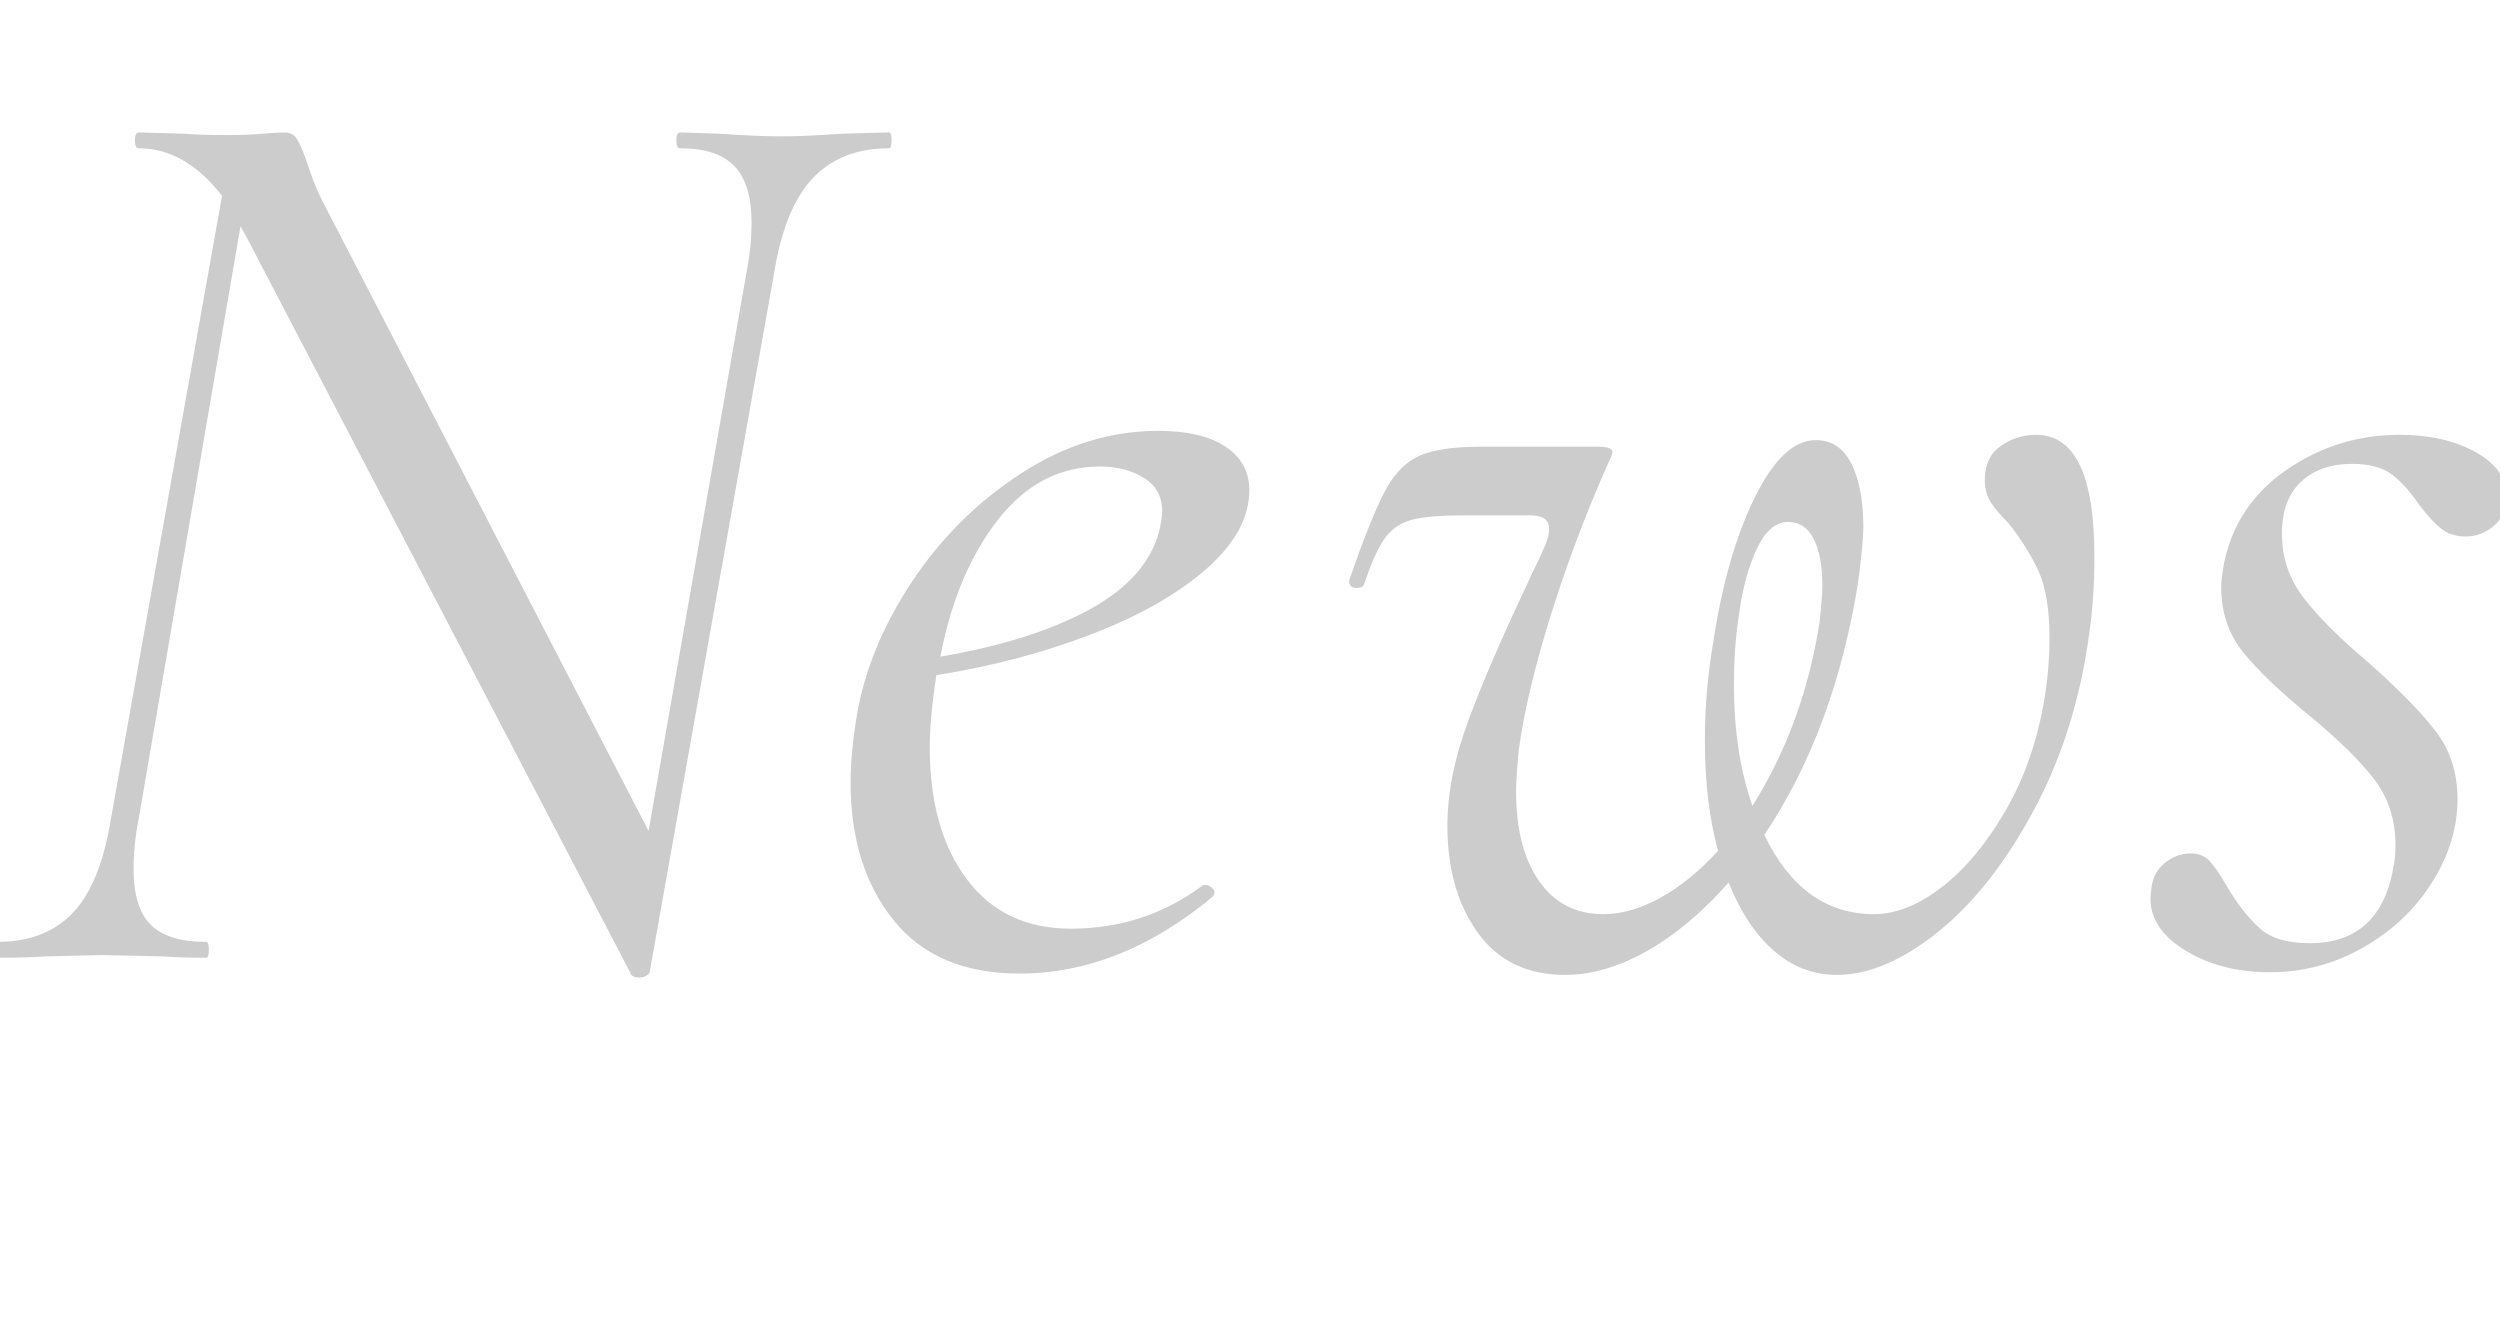 <?xml version="1.0" encoding="UTF-8"?><svg xmlns="http://www.w3.org/2000/svg" width="265" height="141" viewBox="0 0 265 141"><g isolation="isolate"><g id="_レイヤー_1"><g id="About" isolation="isolate" mix-blend-mode="exclusion"><g isolation="isolate"><path d="M94.501,14.879c0,.56-.094.84-.28.84-3.36,0-6.043,1.05-8.048,3.15-2.007,2.099-3.383,5.483-4.129,10.148l-13.157,73.903c0,.185-.118.349-.349.488-.234.141-.49.211-.77.211-.56,0-.888-.188-.98-.56L26.336,25.517l-.84-1.541-10.777,62.706c-.374,1.867-.56,3.687-.56,5.458,0,2.708.606,4.667,1.819,5.88,1.212,1.213,3.171,1.82,5.878,1.82.186,0,.28.279.28.84,0,.558-.094.84-.28.84-1.96,0-3.453-.047-4.479-.141l-6.578-.141-6.019.141c-1.214.094-2.893.141-5.039.141-.28,0-.42-.281-.42-.84,0-.56.14-.84.42-.84,3.359,0,6.019-1.027,7.978-3.079s3.311-5.411,4.059-10.078L23.537,20.756c-2.614-3.359-5.553-5.038-8.818-5.038-.28,0-.42-.279-.42-.84s.14-.84.42-.84l4.899.139c1.12.096,2.565.141,4.339.141,1.492,0,2.775-.045,3.849-.141,1.071-.092,1.841-.139,2.309-.139.56,0,.98.188,1.26.558.28.375.606,1.074.98,2.101.092.279.302.886.63,1.82.326.933.722,1.867,1.19,2.798l34.572,66.764,10.357-59.065c.371-1.867.56-3.687.56-5.46,0-2.704-.608-4.688-1.82-5.948-1.214-1.261-3.127-1.89-5.738-1.89-.28,0-.42-.279-.42-.84s.14-.84.42-.84l4.199.139c2.612.189,4.851.281,6.719.281,1.491,0,3.545-.092,6.159-.281l5.039-.139c.185,0,.28.279.28.84Z" fill="#ccc" stroke-width="0"/><path d="M127.881,60.298c-3.033,2.659-7.092,4.97-12.177,6.928-5.087,1.96-10.568,3.407-16.446,4.339-.468,2.988-.7,5.553-.7,7.699,0,5.786,1.305,10.427,3.919,13.927,2.611,3.499,6.298,5.249,11.057,5.249,5.224,0,9.889-1.541,13.997-4.62h.28c.28,0,.536.141.77.42.232.281.21.56-.07.84-6.533,5.413-13.345,8.119-20.435,8.119-5.879,0-10.336-1.89-13.367-5.669-3.034-3.778-4.549-8.654-4.549-14.627,0-2.05.232-4.478.7-7.278.84-4.759,2.799-9.447,5.878-14.067,3.079-4.618,6.929-8.42,11.548-11.408,4.619-2.986,9.447-4.479,14.486-4.479,3.079,0,5.459.56,7.138,1.681,1.68,1.119,2.519,2.659,2.519,4.618,0,2.894-1.518,5.669-4.549,8.328ZM105.766,55.119c-2.939,3.778-4.969,8.607-6.089,14.487,6.531-1.121,11.827-2.8,15.886-5.04,4.059-2.24,6.509-5.038,7.348-8.399.186-.931.28-1.586.28-1.958,0-1.586-.654-2.775-1.96-3.57-1.308-.791-2.848-1.189-4.619-1.189-4.293,0-7.908,1.888-10.848,5.669Z" fill="#ccc" stroke-width="0"/><path d="M222.008,58.968c0,2.988-.188,5.739-.56,8.258-.934,6.907-2.893,13.136-5.878,18.685-2.988,5.553-6.369,9.847-10.148,12.878-3.779,3.031-7.348,4.55-10.707,4.55-2.519,0-4.759-.865-6.719-2.589-1.96-1.726-3.547-4.13-4.759-7.209-2.799,3.173-5.692,5.598-8.678,7.278-2.988,1.681-5.878,2.521-8.678,2.521-4.013,0-7.092-1.494-9.238-4.479-2.148-2.986-3.22-6.764-3.22-11.337,0-3.452.746-7.184,2.24-11.199,1.491-4.011,3.545-8.77,6.158-14.276.372-.84.722-1.586,1.05-2.24.326-.652.581-1.211.77-1.679.371-.746.56-1.445.56-2.099,0-.931-.654-1.4-1.96-1.4h-7.138c-2.519,0-4.363.164-5.529.49-1.168.328-2.099.98-2.799,1.958-.7.98-1.424,2.589-2.169,4.829-.094.281-.374.42-.84.42-.28,0-.49-.092-.63-.279-.14-.185-.164-.42-.07-.699,1.491-4.292,2.729-7.371,3.709-9.238s2.191-3.126,3.639-3.78c1.446-.65,3.615-.978,6.508-.978h12.457c1.026,0,1.54.188,1.54.558,0,.189-.14.56-.42,1.121-2.333,5.227-4.363,10.591-6.088,16.096-1.728,5.506-2.869,10.312-3.429,14.417-.188,2.054-.28,3.499-.28,4.339,0,4.013.816,7.186,2.449,9.517,1.631,2.333,3.895,3.499,6.788,3.499,1.96,0,3.989-.582,6.088-1.75,2.1-1.166,4.129-2.82,6.089-4.968-.934-3.361-1.4-7.28-1.4-11.757,0-3.361.28-6.719.84-10.078.931-6.25,2.401-11.431,4.409-15.537,2.005-4.104,4.175-6.159,6.508-6.159,1.68,0,2.939.84,3.779,2.519.84,1.681,1.26,3.919,1.26,6.719,0,1.121-.188,3.079-.56,5.88-1.68,10.451-4.993,19.363-9.938,26.734,2.705,5.598,6.579,8.396,11.617,8.396,2.331,0,4.735-.955,7.208-2.869,2.471-1.912,4.711-4.595,6.718-8.049,2.005-3.45,3.381-7.369,4.129-11.757.371-2.24.559-4.431.559-6.579,0-2.986-.374-5.319-1.119-6.998-.748-1.679-1.82-3.405-3.22-5.178-.84-.84-1.469-1.586-1.89-2.24-.42-.652-.63-1.445-.63-2.378,0-1.586.56-2.777,1.68-3.57s2.379-1.191,3.779-1.191c4.105,0,6.159,4.294,6.159,12.878ZM183.796,72.545c0,4.852.652,9.146,1.96,12.878,3.639-5.786,6.019-12.318,7.138-19.597.186-1.865.28-3.079.28-3.638,0-2.146-.304-3.825-.91-5.04-.608-1.211-1.518-1.82-2.729-1.82-1.308,0-2.404.935-3.289,2.8-.888,1.867-1.518,4.153-1.89,6.858-.374,2.333-.56,4.854-.56,7.559Z" fill="#ccc" stroke-width="0"/><path d="M231.315,100.539c-2.568-1.679-3.663-3.732-3.289-6.159.092-1.211.56-2.169,1.4-2.869.84-.701,1.772-1.05,2.8-1.05.84,0,1.515.279,2.029.84.512.56,1.142,1.494,1.89,2.8,1.119,1.867,2.261,3.314,3.429,4.339,1.166,1.027,2.915,1.539,5.249,1.539,5.131,0,8.118-2.845,8.958-8.537.092-.467.14-1.072.14-1.82,0-2.704-.748-5.04-2.239-6.998-1.494-1.96-3.827-4.245-6.998-6.858-3.079-2.521-5.389-4.735-6.929-6.649-1.54-1.912-2.309-4.222-2.309-6.928,0-.467.092-1.26.28-2.38.84-4.198,3.055-7.533,6.648-10.008,3.591-2.472,7.58-3.71,11.967-3.71,3.171,0,5.855.609,8.048,1.82,2.191,1.215,3.289,2.753,3.289,4.62,0,1.4-.444,2.472-1.33,3.218-.888.748-1.89,1.121-3.01,1.121-1.028,0-1.889-.281-2.589-.84-.7-.56-1.47-1.4-2.309-2.519-1.028-1.492-2.029-2.591-3.009-3.29-.98-.699-2.358-1.05-4.129-1.05-2.239,0-4.037.631-5.388,1.89-1.354,1.26-2.03,3.103-2.03,5.528,0,2.521.77,4.784,2.309,6.79,1.54,2.007,3.801,4.269,6.788,6.787,3.265,2.894,5.669,5.345,7.208,7.35,1.54,2.007,2.309,4.409,2.309,7.207,0,2.988-.888,5.903-2.659,8.748-1.774,2.847-4.199,5.157-7.278,6.928-3.079,1.773-6.393,2.659-9.938,2.659-3.639,0-6.743-.84-9.308-2.519Z" fill="#ccc" stroke-width="0"/></g></g><rect width="265" height="141" fill="none" stroke-width="0"/></g></g></svg>